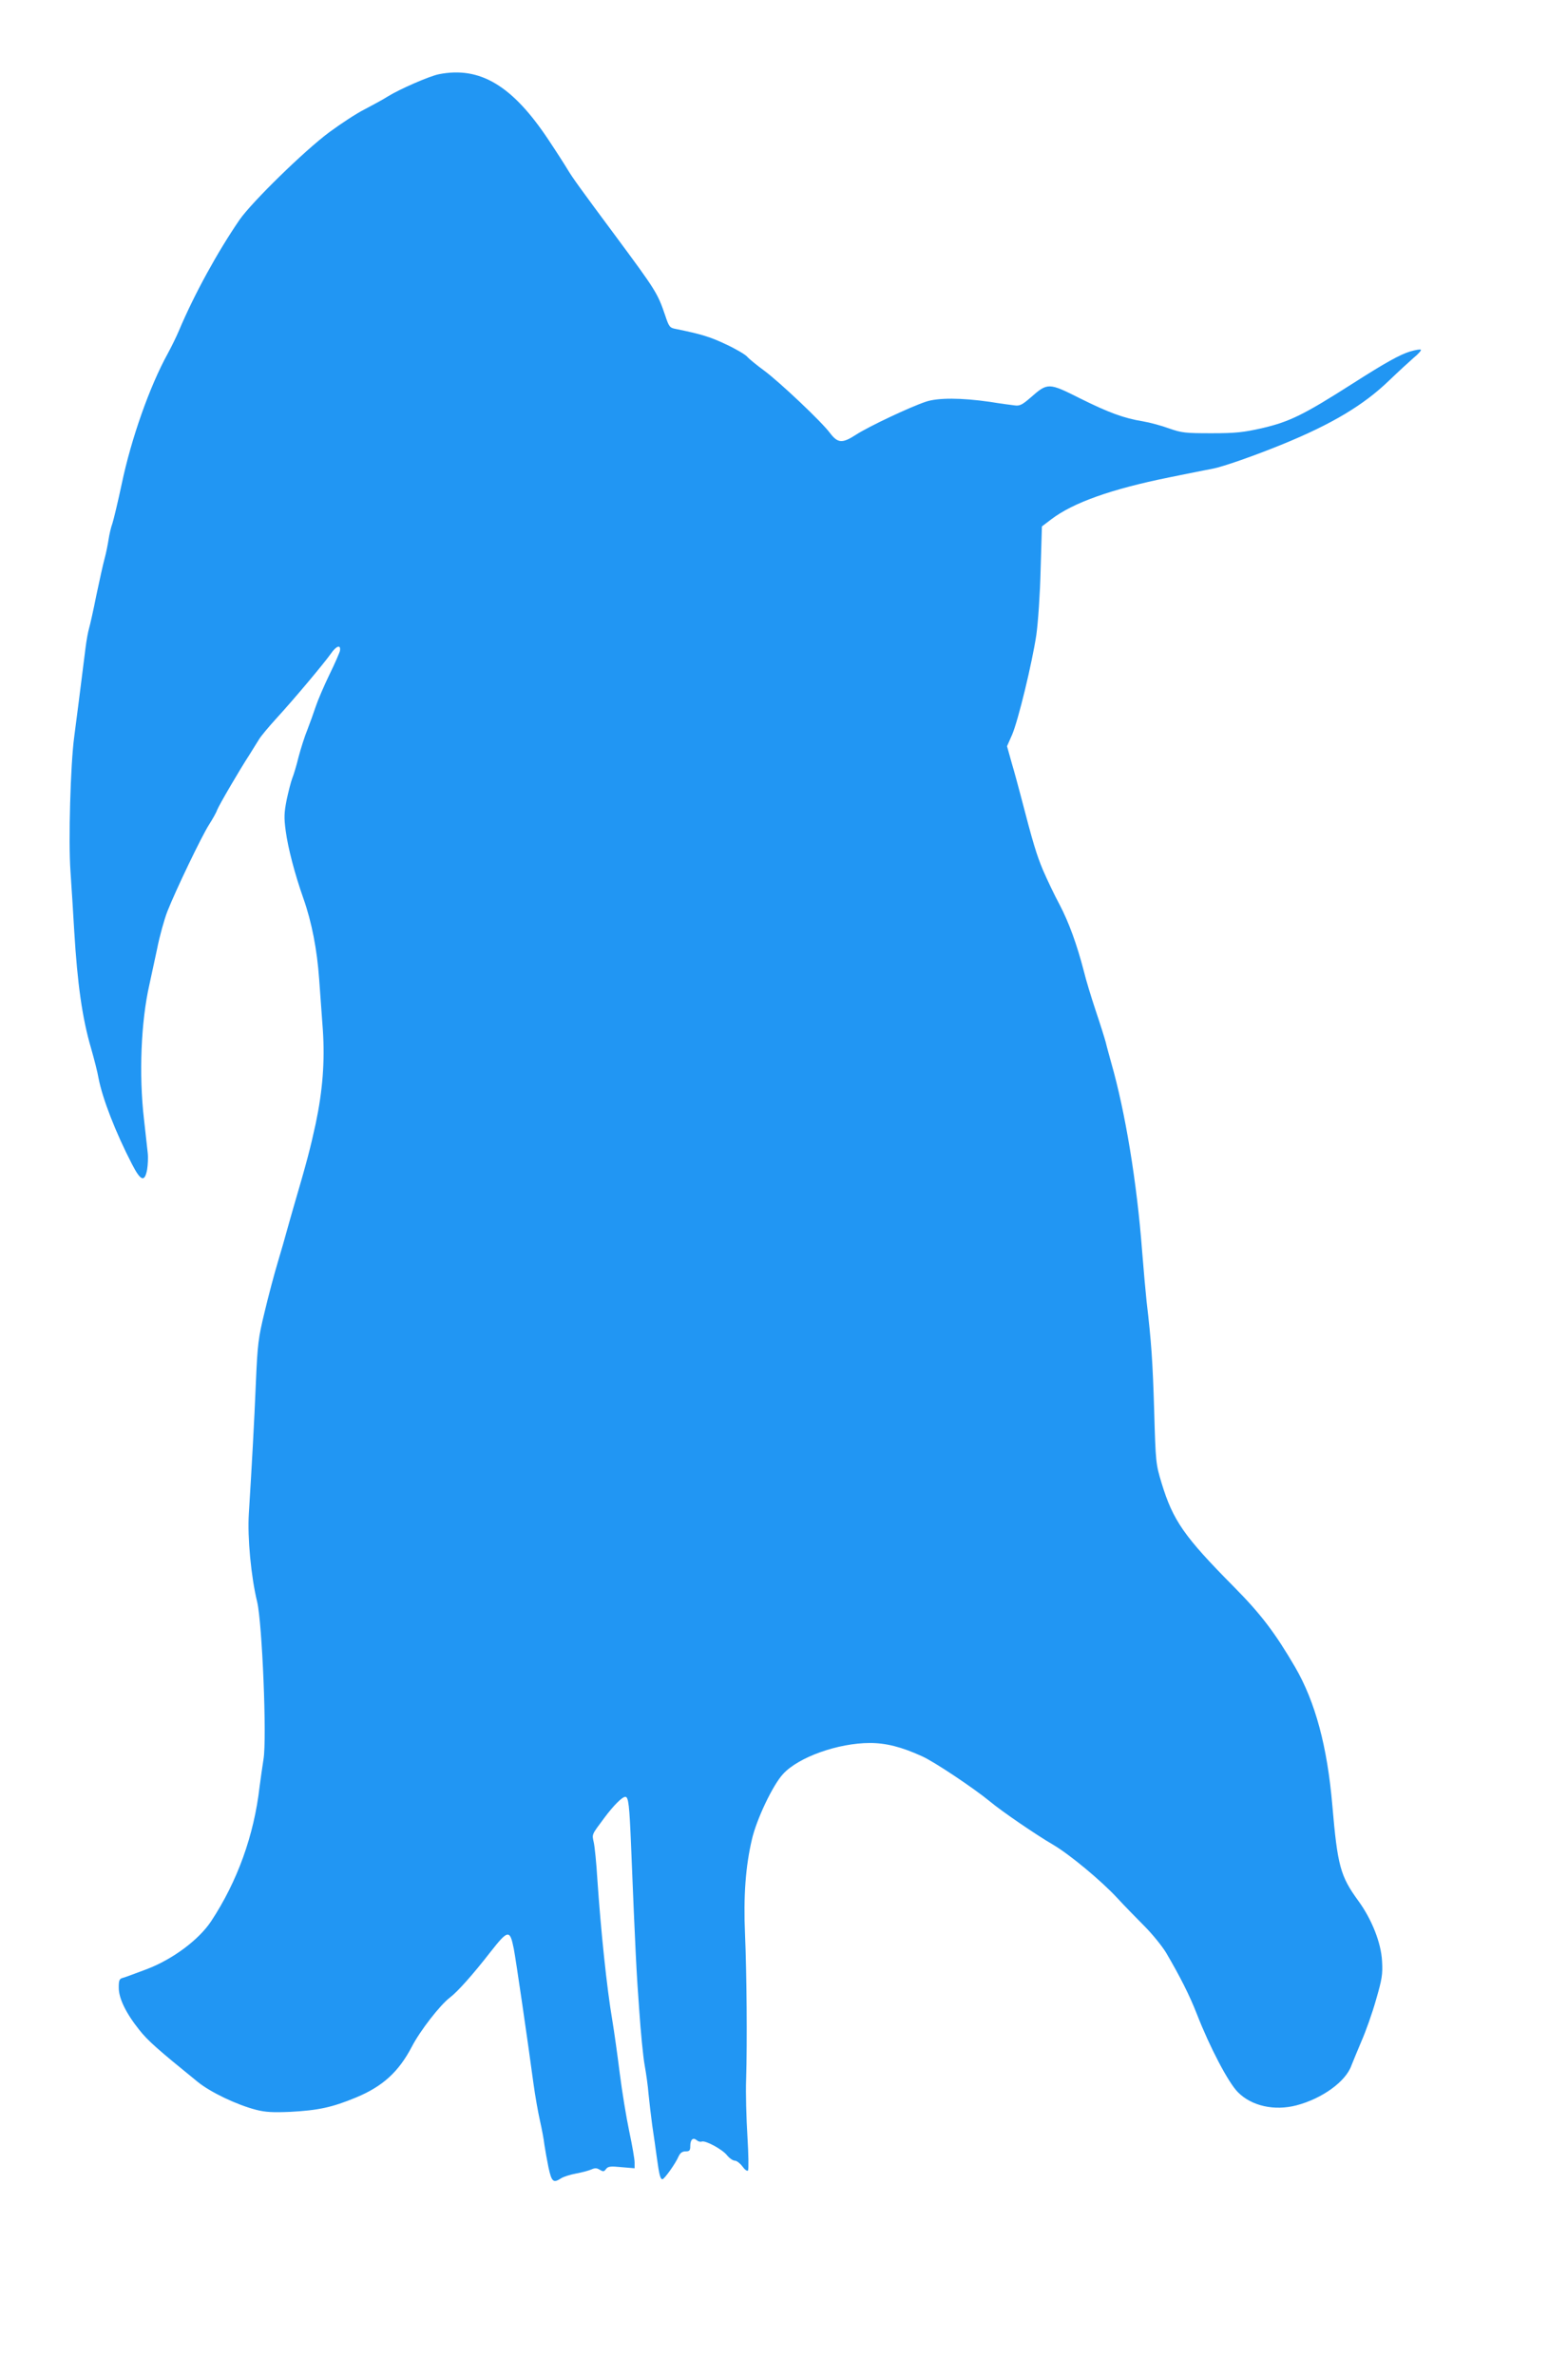 <?xml version="1.0" standalone="no"?>
<!DOCTYPE svg PUBLIC "-//W3C//DTD SVG 20010904//EN"
 "http://www.w3.org/TR/2001/REC-SVG-20010904/DTD/svg10.dtd">
<svg version="1.0" xmlns="http://www.w3.org/2000/svg"
 width="845pt" height="1280pt" viewBox="0 0 845 1280"
 preserveAspectRatio="xMidYMid meet">
<g transform="translate(0,1280) scale(0.1,-0.1)"
fill="#2196f3" stroke="none">
<path d="M2365 12400 c-51 -10 -213 -81 -274 -119 -25 -16 -82 -47 -126 -70
-44 -22 -129 -78 -190 -123 -135 -100 -418 -377 -484 -472 -118 -172 -244
-401 -327 -598 -13 -31 -40 -86 -59 -121 -99 -179 -198 -461 -249 -704 -20
-94 -43 -190 -50 -212 -8 -21 -17 -61 -21 -88 -4 -26 -13 -72 -21 -101 -8 -29
-28 -119 -45 -200 -16 -81 -34 -160 -39 -177 -5 -16 -14 -64 -19 -105 -27
-215 -52 -413 -61 -479 -20 -148 -32 -562 -20 -728 6 -87 15 -230 20 -318 17
-283 43 -470 91 -633 16 -56 35 -129 40 -160 21 -110 92 -293 181 -465 47 -91
68 -97 81 -27 4 25 6 65 3 90 -3 25 -12 106 -20 180 -28 241 -16 528 29 725 7
33 26 119 41 190 14 72 40 164 56 205 45 114 185 406 225 468 19 30 39 65 43
78 10 26 122 218 175 299 17 28 40 64 51 82 10 17 51 66 91 110 100 109 258
298 295 350 30 44 56 53 50 17 -2 -10 -27 -68 -57 -129 -29 -60 -62 -137 -73
-170 -11 -33 -31 -89 -45 -125 -15 -36 -36 -103 -48 -148 -11 -46 -27 -98 -34
-115 -7 -18 -20 -69 -30 -115 -14 -71 -15 -97 -5 -170 12 -90 49 -232 95 -362
45 -127 74 -277 85 -435 6 -82 15 -206 20 -275 11 -169 -1 -325 -39 -505 -29
-133 -46 -199 -121 -455 -10 -36 -26 -90 -34 -120 -8 -30 -30 -107 -49 -170
-19 -63 -51 -184 -71 -268 -34 -140 -38 -172 -47 -380 -9 -218 -22 -450 -38
-707 -8 -128 12 -340 45 -475 27 -113 53 -738 34 -848 -6 -37 -15 -103 -21
-147 -30 -263 -120 -511 -261 -725 -66 -100 -207 -205 -346 -258 -59 -22 -117
-44 -129 -47 -20 -5 -23 -13 -23 -53 0 -58 39 -138 111 -228 46 -58 98 -104
315 -280 69 -56 210 -123 314 -150 51 -13 91 -15 185 -11 150 8 225 24 353 77
145 60 231 139 302 275 44 85 152 224 205 264 41 31 124 124 218 245 95 121
105 123 126 17 11 -56 76 -502 106 -726 9 -66 25 -156 35 -200 10 -44 21 -102
24 -130 4 -27 14 -83 22 -122 17 -78 26 -85 68 -58 12 8 49 20 82 26 32 6 69
16 82 22 18 8 28 8 44 -2 19 -11 23 -11 34 4 11 14 23 16 83 10 l71 -6 0 31
c0 18 -13 93 -29 168 -16 76 -39 216 -51 312 -12 96 -30 225 -40 285 -30 175
-62 484 -81 764 -5 85 -14 172 -19 195 -10 46 -13 39 57 133 50 67 96 113 113
113 17 0 22 -44 31 -265 23 -566 29 -683 44 -885 8 -118 21 -251 29 -295 8
-44 18 -114 21 -155 4 -41 13 -118 20 -170 8 -52 19 -131 25 -175 13 -95 19
-115 30 -115 10 0 71 85 87 123 9 19 20 27 38 27 21 0 25 5 25 29 0 35 15 48
35 31 8 -7 20 -10 27 -7 20 7 111 -42 136 -74 13 -16 32 -29 42 -29 10 0 28
-14 41 -31 12 -17 25 -27 30 -22 4 4 3 87 -3 183 -6 96 -10 236 -7 310 6 197
3 567 -6 780 -9 205 3 365 37 510 25 109 113 294 168 353 83 91 297 167 468
167 87 0 170 -21 280 -71 66 -29 282 -174 367 -244 62 -52 246 -178 342 -234
88 -52 258 -193 344 -286 35 -38 100 -105 145 -150 45 -45 98 -111 119 -146
76 -130 125 -227 165 -329 70 -180 170 -370 221 -421 74 -75 197 -102 316 -71
140 37 266 129 296 215 9 23 34 83 55 133 22 50 57 148 77 219 33 113 37 139
33 210 -5 98 -55 225 -128 325 -97 133 -112 189 -140 515 -27 316 -92 557
-200 743 -108 185 -185 287 -332 435 -266 269 -326 354 -388 557 -31 103 -32
109 -40 390 -8 264 -15 369 -41 590 -5 47 -16 168 -24 270 -28 371 -91 751
-166 1013 -11 40 -25 90 -30 112 -6 22 -30 99 -54 170 -24 72 -53 167 -64 213
-37 143 -81 264 -131 359 -27 50 -67 134 -89 185 -35 84 -53 142 -122 408 -11
41 -31 117 -46 167 l-26 93 27 61 c33 76 108 386 131 539 9 64 20 219 23 350
l7 234 50 38 c118 90 324 163 635 226 107 22 213 43 235 47 52 9 229 71 380
133 264 108 434 210 570 341 50 48 110 103 134 124 25 20 42 40 38 43 -3 3
-29 -1 -59 -10 -53 -16 -134 -61 -303 -169 -268 -171 -344 -209 -495 -244 -98
-22 -139 -27 -270 -27 -143 0 -161 2 -230 26 -41 15 -104 32 -140 38 -104 17
-185 47 -340 124 -169 85 -174 85 -265 5 -46 -40 -60 -47 -87 -43 -18 2 -78
10 -133 19 -153 22 -279 23 -345 1 -87 -29 -309 -134 -377 -178 -74 -48 -98
-46 -140 9 -44 60 -271 274 -353 335 -41 30 -84 65 -94 77 -11 12 -62 42 -114
66 -84 40 -133 55 -271 83 -32 6 -36 12 -56 72 -41 121 -51 136 -265 425 -197
265 -234 317 -260 360 -13 22 -59 94 -103 160 -195 294 -370 399 -592 355z"/>
</g>
</svg>
